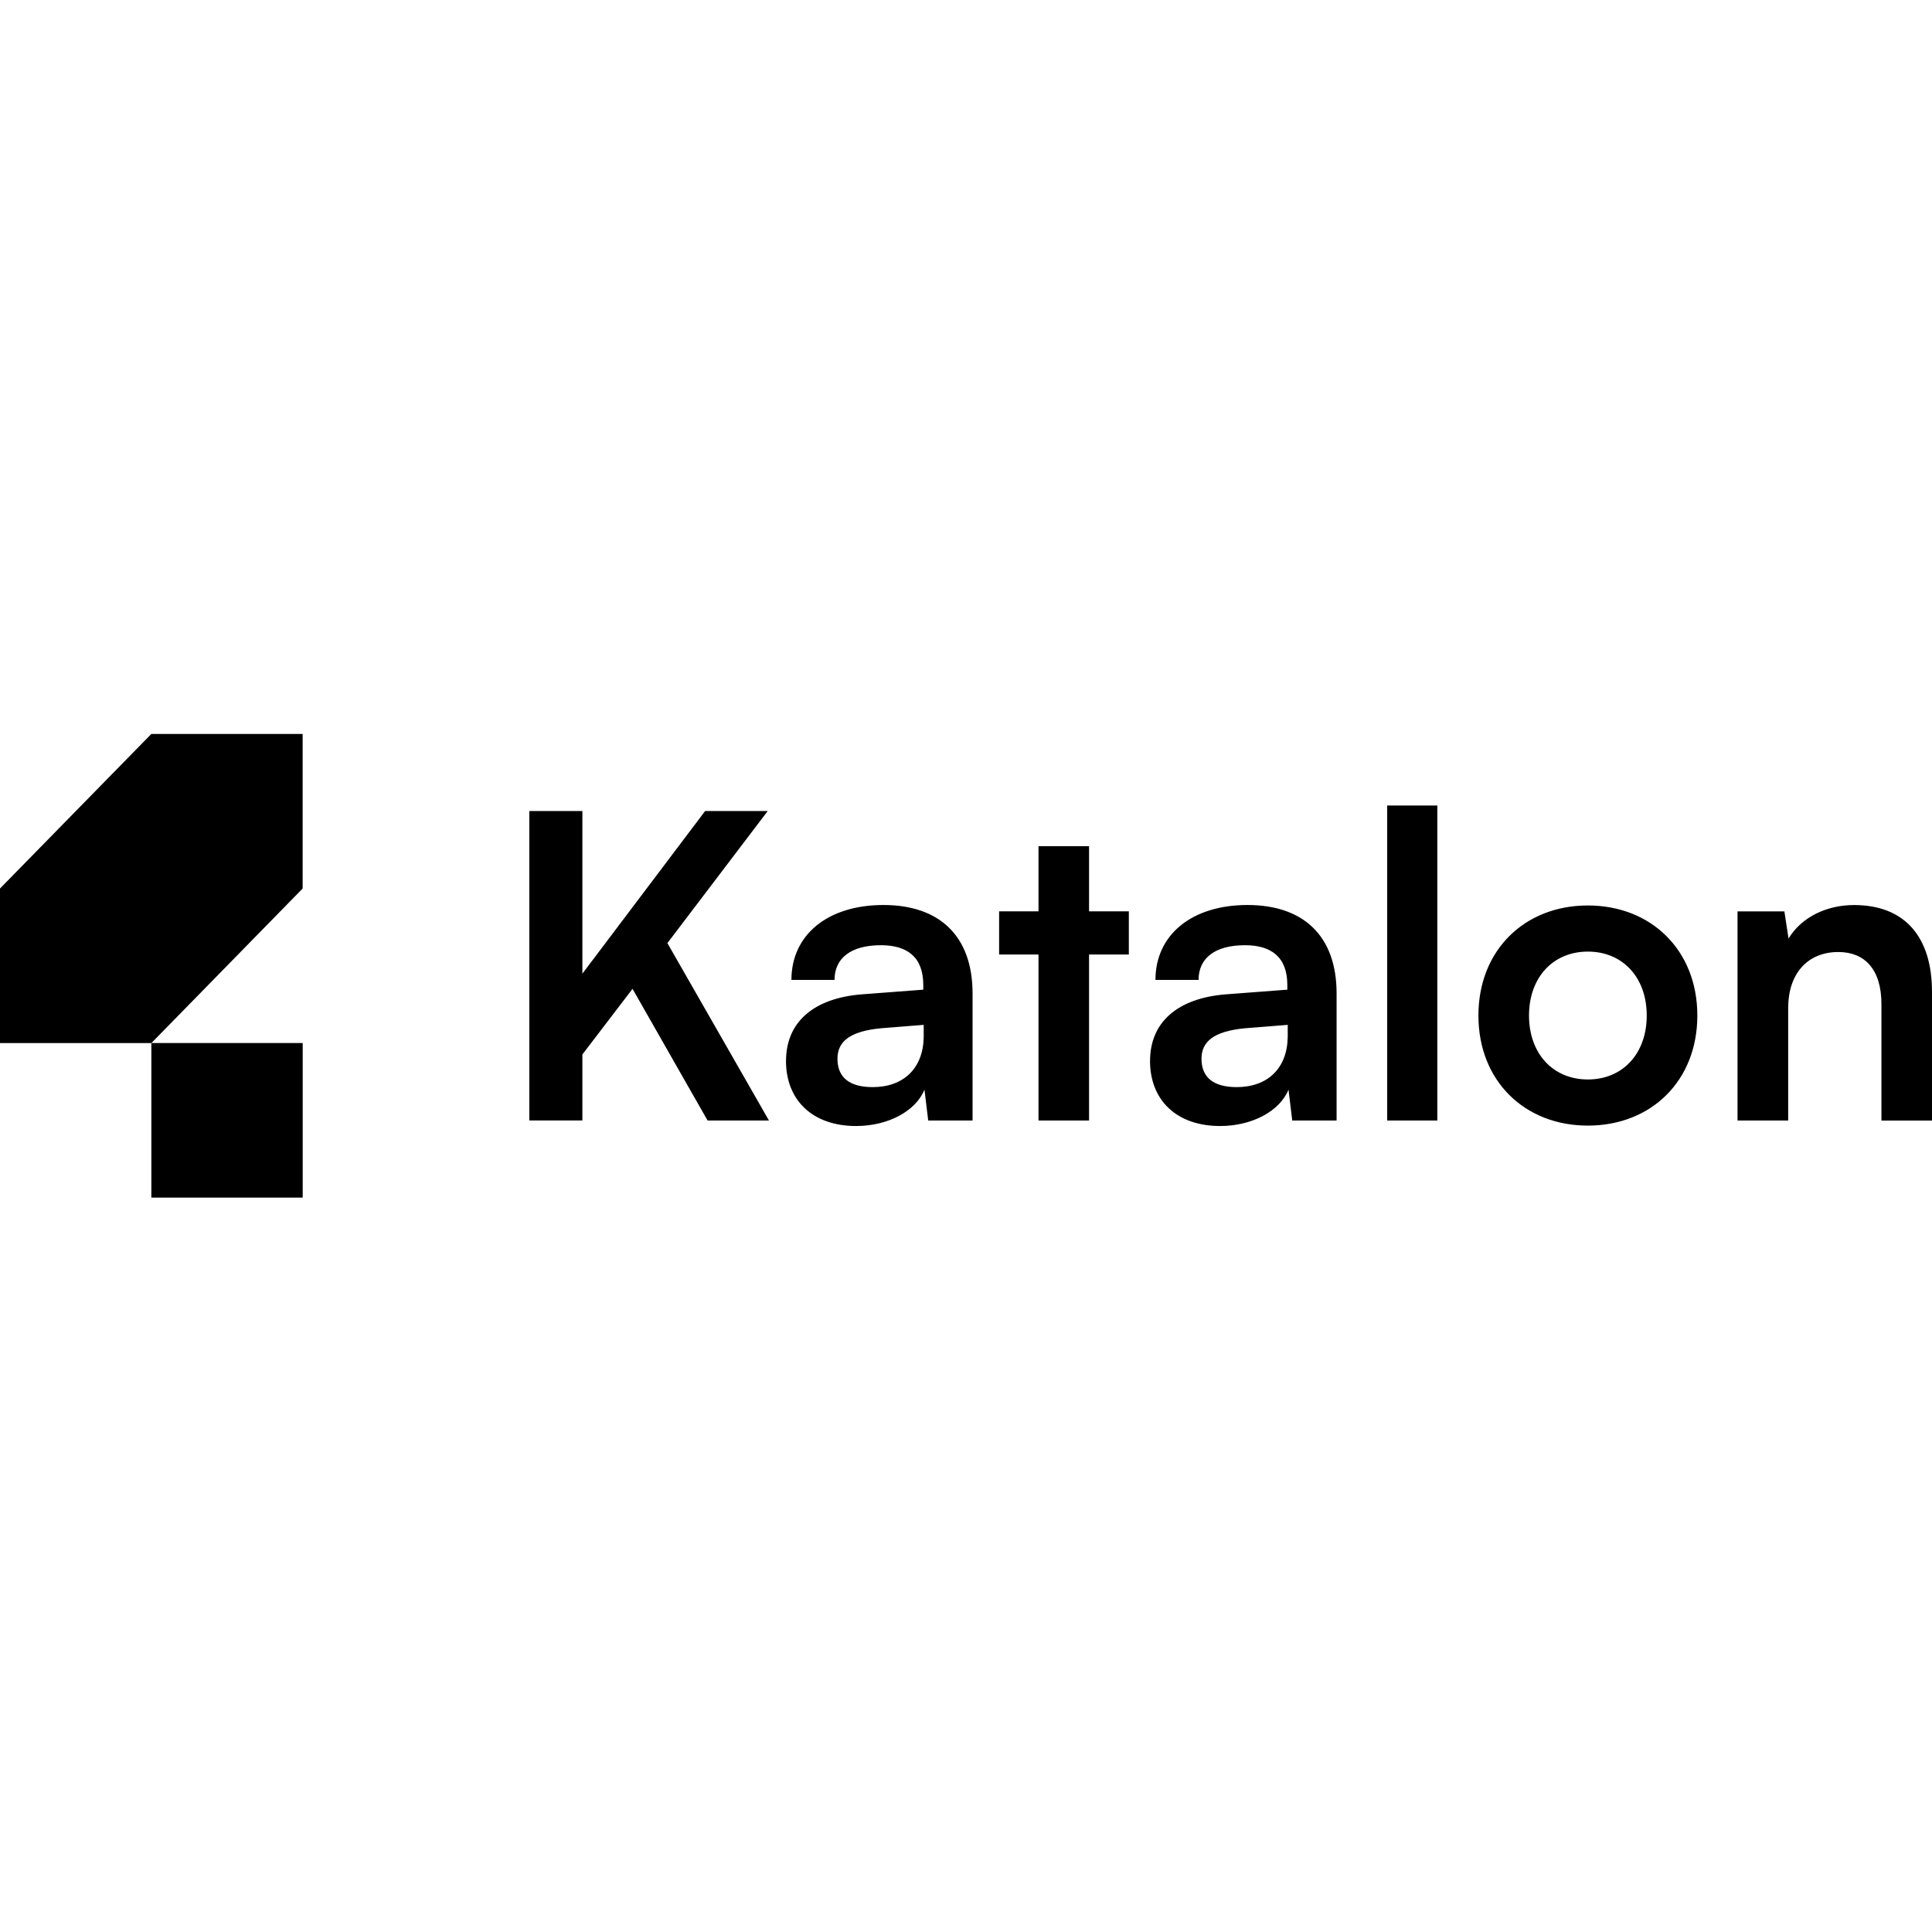<svg xmlns="http://www.w3.org/2000/svg" width="512" height="512" viewBox="0 0 512 123"><path d="m154.352 63.513l32.515-43.087h16.59l-26.59 35.01l26.916 47.014H187.52l-19.892-34.9l-13.288 17.388v17.498h-14.063v-82.01h14.063v43.087h.013Zm53.955 23.118c0-10.213 7.256-16.61 20.11-17.623l16.264-1.235v-1.235c0-7.521-4.39-10.546-11.21-10.546c-7.908 0-12.31 3.372-12.31 9.2h-11.427c0-12.003 9.674-19.857 24.39-19.857c14.714 0 23.614 8.076 23.614 23.45v33.665h-11.753l-.992-8.187c-2.31 5.717-9.674 9.644-18.125 9.644c-11.536 0-18.574-6.84-18.574-17.276h.013Zm36.483-6.62v-2.913L233.47 78c-8.356.79-11.535 3.594-11.535 8.076c0 5.051 3.301 7.52 9.334 7.52c8.12 0 13.372-4.91 13.517-13.217l.003-.367Zm30.422 22.44V58.46h-10.435V47.013h10.435V29.737h13.397v17.276h10.544v11.448H288.61v43.99h-13.397Zm29.567-15.82c0-10.213 7.256-16.61 20.11-17.623l16.264-1.235v-1.235c0-7.521-4.389-10.546-11.21-10.546c-7.908 0-12.31 3.372-12.31 9.2h-11.427c0-12.003 9.674-19.857 24.39-19.857c14.715 0 23.614 8.076 23.614 23.45v33.665h-11.753l-.992-8.187c-2.31 5.717-9.674 9.644-18.125 9.644c-11.536 0-18.574-6.84-18.574-17.276h.013Zm36.482-6.62v-2.913L329.943 78c-8.356.79-11.536 3.594-11.536 8.076c0 5.051 3.302 7.52 9.335 7.52c8.12 0 13.372-4.91 13.516-13.217l.003-.367Zm26.358 22.44V18.968h13.288v83.481H367.62Zm53.183-56.992c16.808 0 29.01 11.892 29.01 29.168c0 17.277-12.202 29.17-29.01 29.17c-16.807 0-29.009-11.893-29.009-29.17c0-17.276 12.202-29.168 29.01-29.168Zm0 46.112c9.226 0 15.598-6.841 15.598-16.944c0-10.102-6.372-16.943-15.598-16.943s-15.598 6.841-15.598 16.943c0 10.103 6.372 16.944 15.598 16.944Zm39.66 10.88V47.026h12.418l1.1 7.189c3.41-5.607 10-8.868 17.365-8.868c13.629 0 20.655 8.645 20.655 23.008v34.108h-13.4v-30.86c0-9.311-4.51-13.808-11.426-13.808c-8.234 0-13.289 5.829-13.289 14.807v29.848h-13.424Z"></path><path fill="#000000" d="M80.219 81.913h-40.11v40.963h40.11z"></path><path d="M40.11 0L0 40.963v40.964h40.11l40.096-40.964V0z"></path></svg>